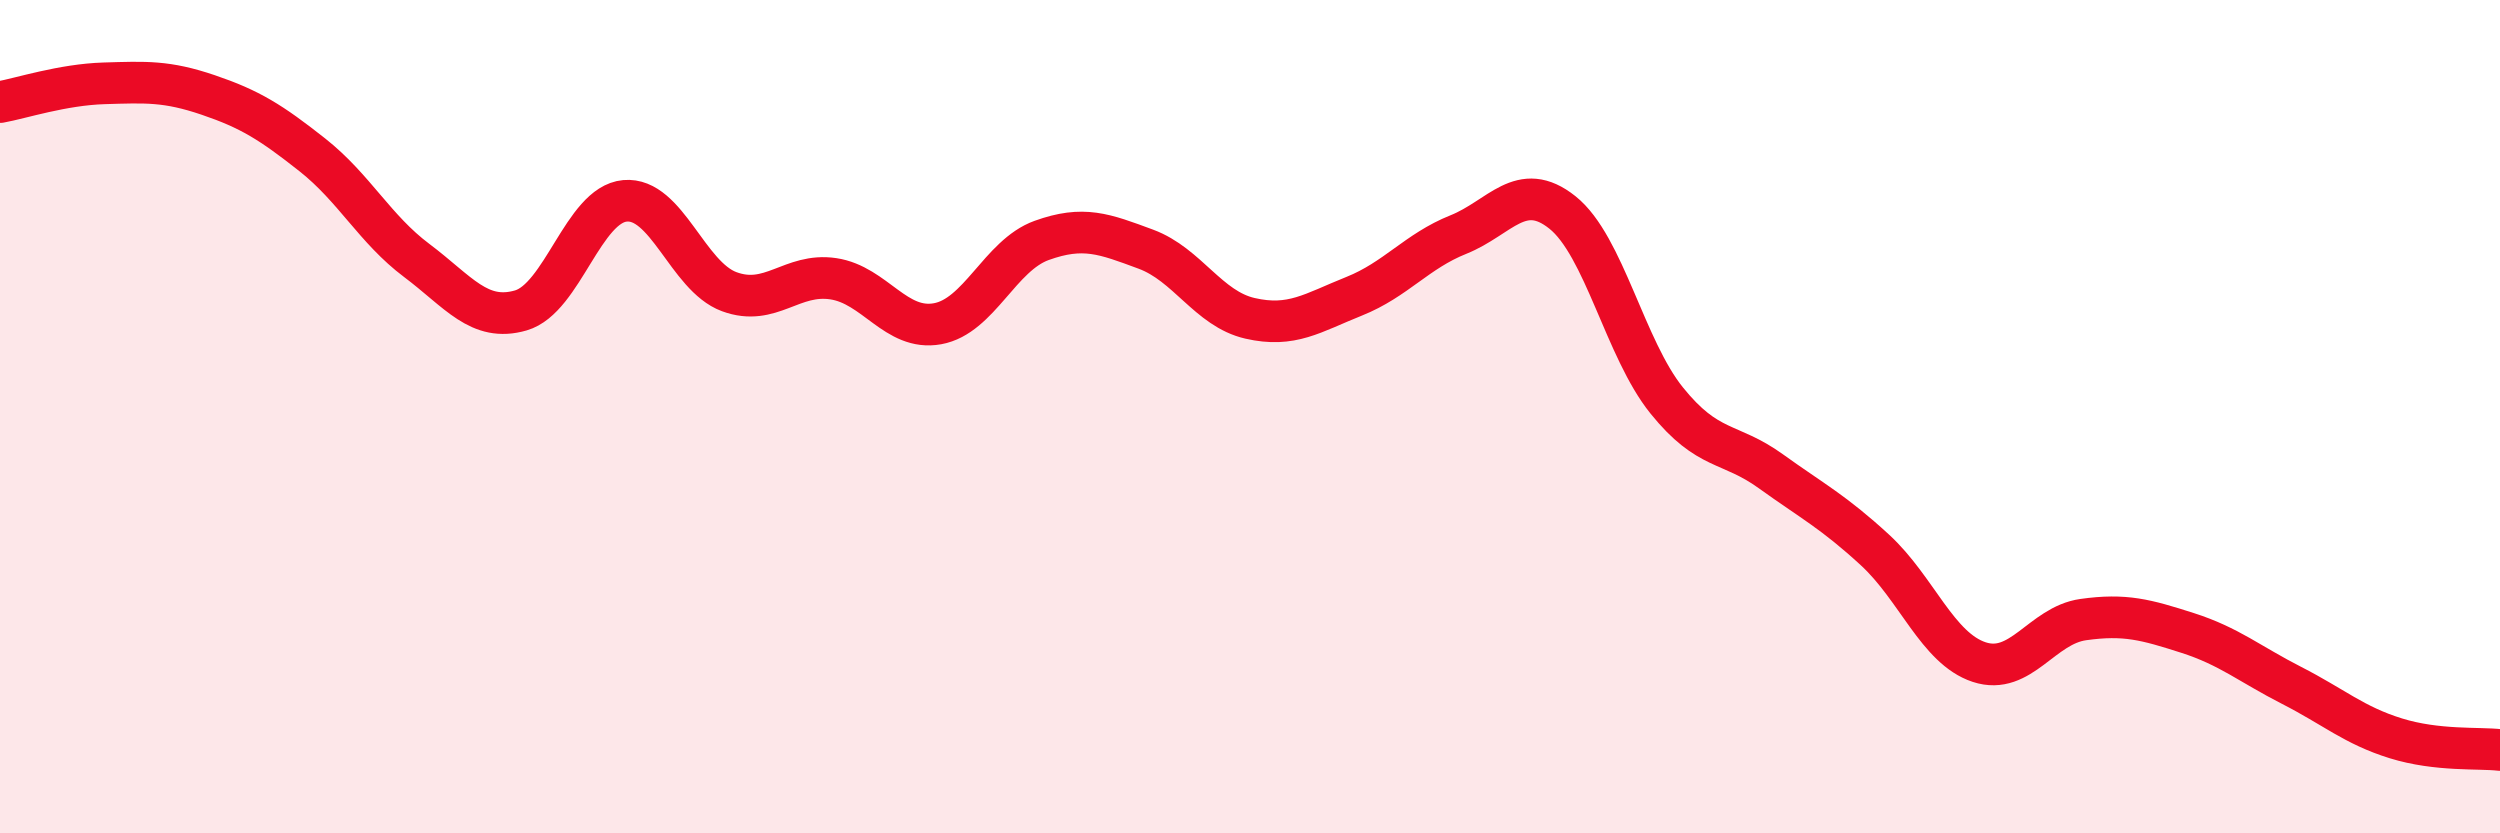 
    <svg width="60" height="20" viewBox="0 0 60 20" xmlns="http://www.w3.org/2000/svg">
      <path
        d="M 0,2.45 C 0.5,2.36 1.5,2.03 2.5,2 C 3.5,1.97 4,1.94 5,2.28 C 6,2.62 6.5,2.93 7.5,3.72 C 8.5,4.51 9,5.5 10,6.25 C 11,7 11.5,7.74 12.5,7.45 C 13.5,7.16 14,4.91 15,4.82 C 16,4.73 16.5,6.63 17.5,7 C 18.5,7.37 19,6.54 20,6.69 C 21,6.84 21.5,7.95 22.5,7.77 C 23.5,7.59 24,6.13 25,5.77 C 26,5.41 26.5,5.61 27.5,5.98 C 28.5,6.35 29,7.41 30,7.64 C 31,7.87 31.5,7.51 32.5,7.11 C 33.5,6.71 34,6.03 35,5.63 C 36,5.23 36.5,4.3 37.5,5.1 C 38.5,5.9 39,8.37 40,9.61 C 41,10.85 41.5,10.59 42.5,11.31 C 43.5,12.03 44,12.28 45,13.2 C 46,14.12 46.5,15.56 47.5,15.89 C 48.5,16.22 49,15.01 50,14.87 C 51,14.73 51.5,14.87 52.5,15.19 C 53.5,15.51 54,15.94 55,16.45 C 56,16.96 56.5,17.41 57.5,17.72 C 58.5,18.03 59.5,17.94 60,18L60 20L0 20Z"
        fill="#EB0A25"
        opacity="0.1"
        stroke-linecap="round"
        stroke-linejoin="round"
      />
      <path
        d="M 0,2.45 C 0.5,2.36 1.5,2.03 2.5,2 C 3.5,1.97 4,1.94 5,2.28 C 6,2.62 6.5,2.93 7.5,3.72 C 8.5,4.51 9,5.5 10,6.25 C 11,7 11.5,7.74 12.5,7.45 C 13.5,7.16 14,4.91 15,4.82 C 16,4.73 16.5,6.63 17.5,7 C 18.5,7.37 19,6.54 20,6.69 C 21,6.84 21.5,7.95 22.5,7.77 C 23.5,7.59 24,6.13 25,5.77 C 26,5.41 26.5,5.61 27.5,5.98 C 28.5,6.35 29,7.41 30,7.64 C 31,7.87 31.5,7.51 32.5,7.11 C 33.5,6.71 34,6.03 35,5.63 C 36,5.23 36.5,4.3 37.5,5.1 C 38.5,5.9 39,8.37 40,9.61 C 41,10.85 41.5,10.59 42.5,11.31 C 43.5,12.03 44,12.28 45,13.2 C 46,14.12 46.5,15.56 47.5,15.89 C 48.5,16.22 49,15.01 50,14.87 C 51,14.73 51.5,14.87 52.5,15.19 C 53.5,15.51 54,15.94 55,16.45 C 56,16.96 56.5,17.41 57.5,17.72 C 58.5,18.03 59.5,17.94 60,18"
        stroke="#EB0A25"
        stroke-width="1"
        fill="none"
        stroke-linecap="round"
        stroke-linejoin="round"
      />
    </svg>
  